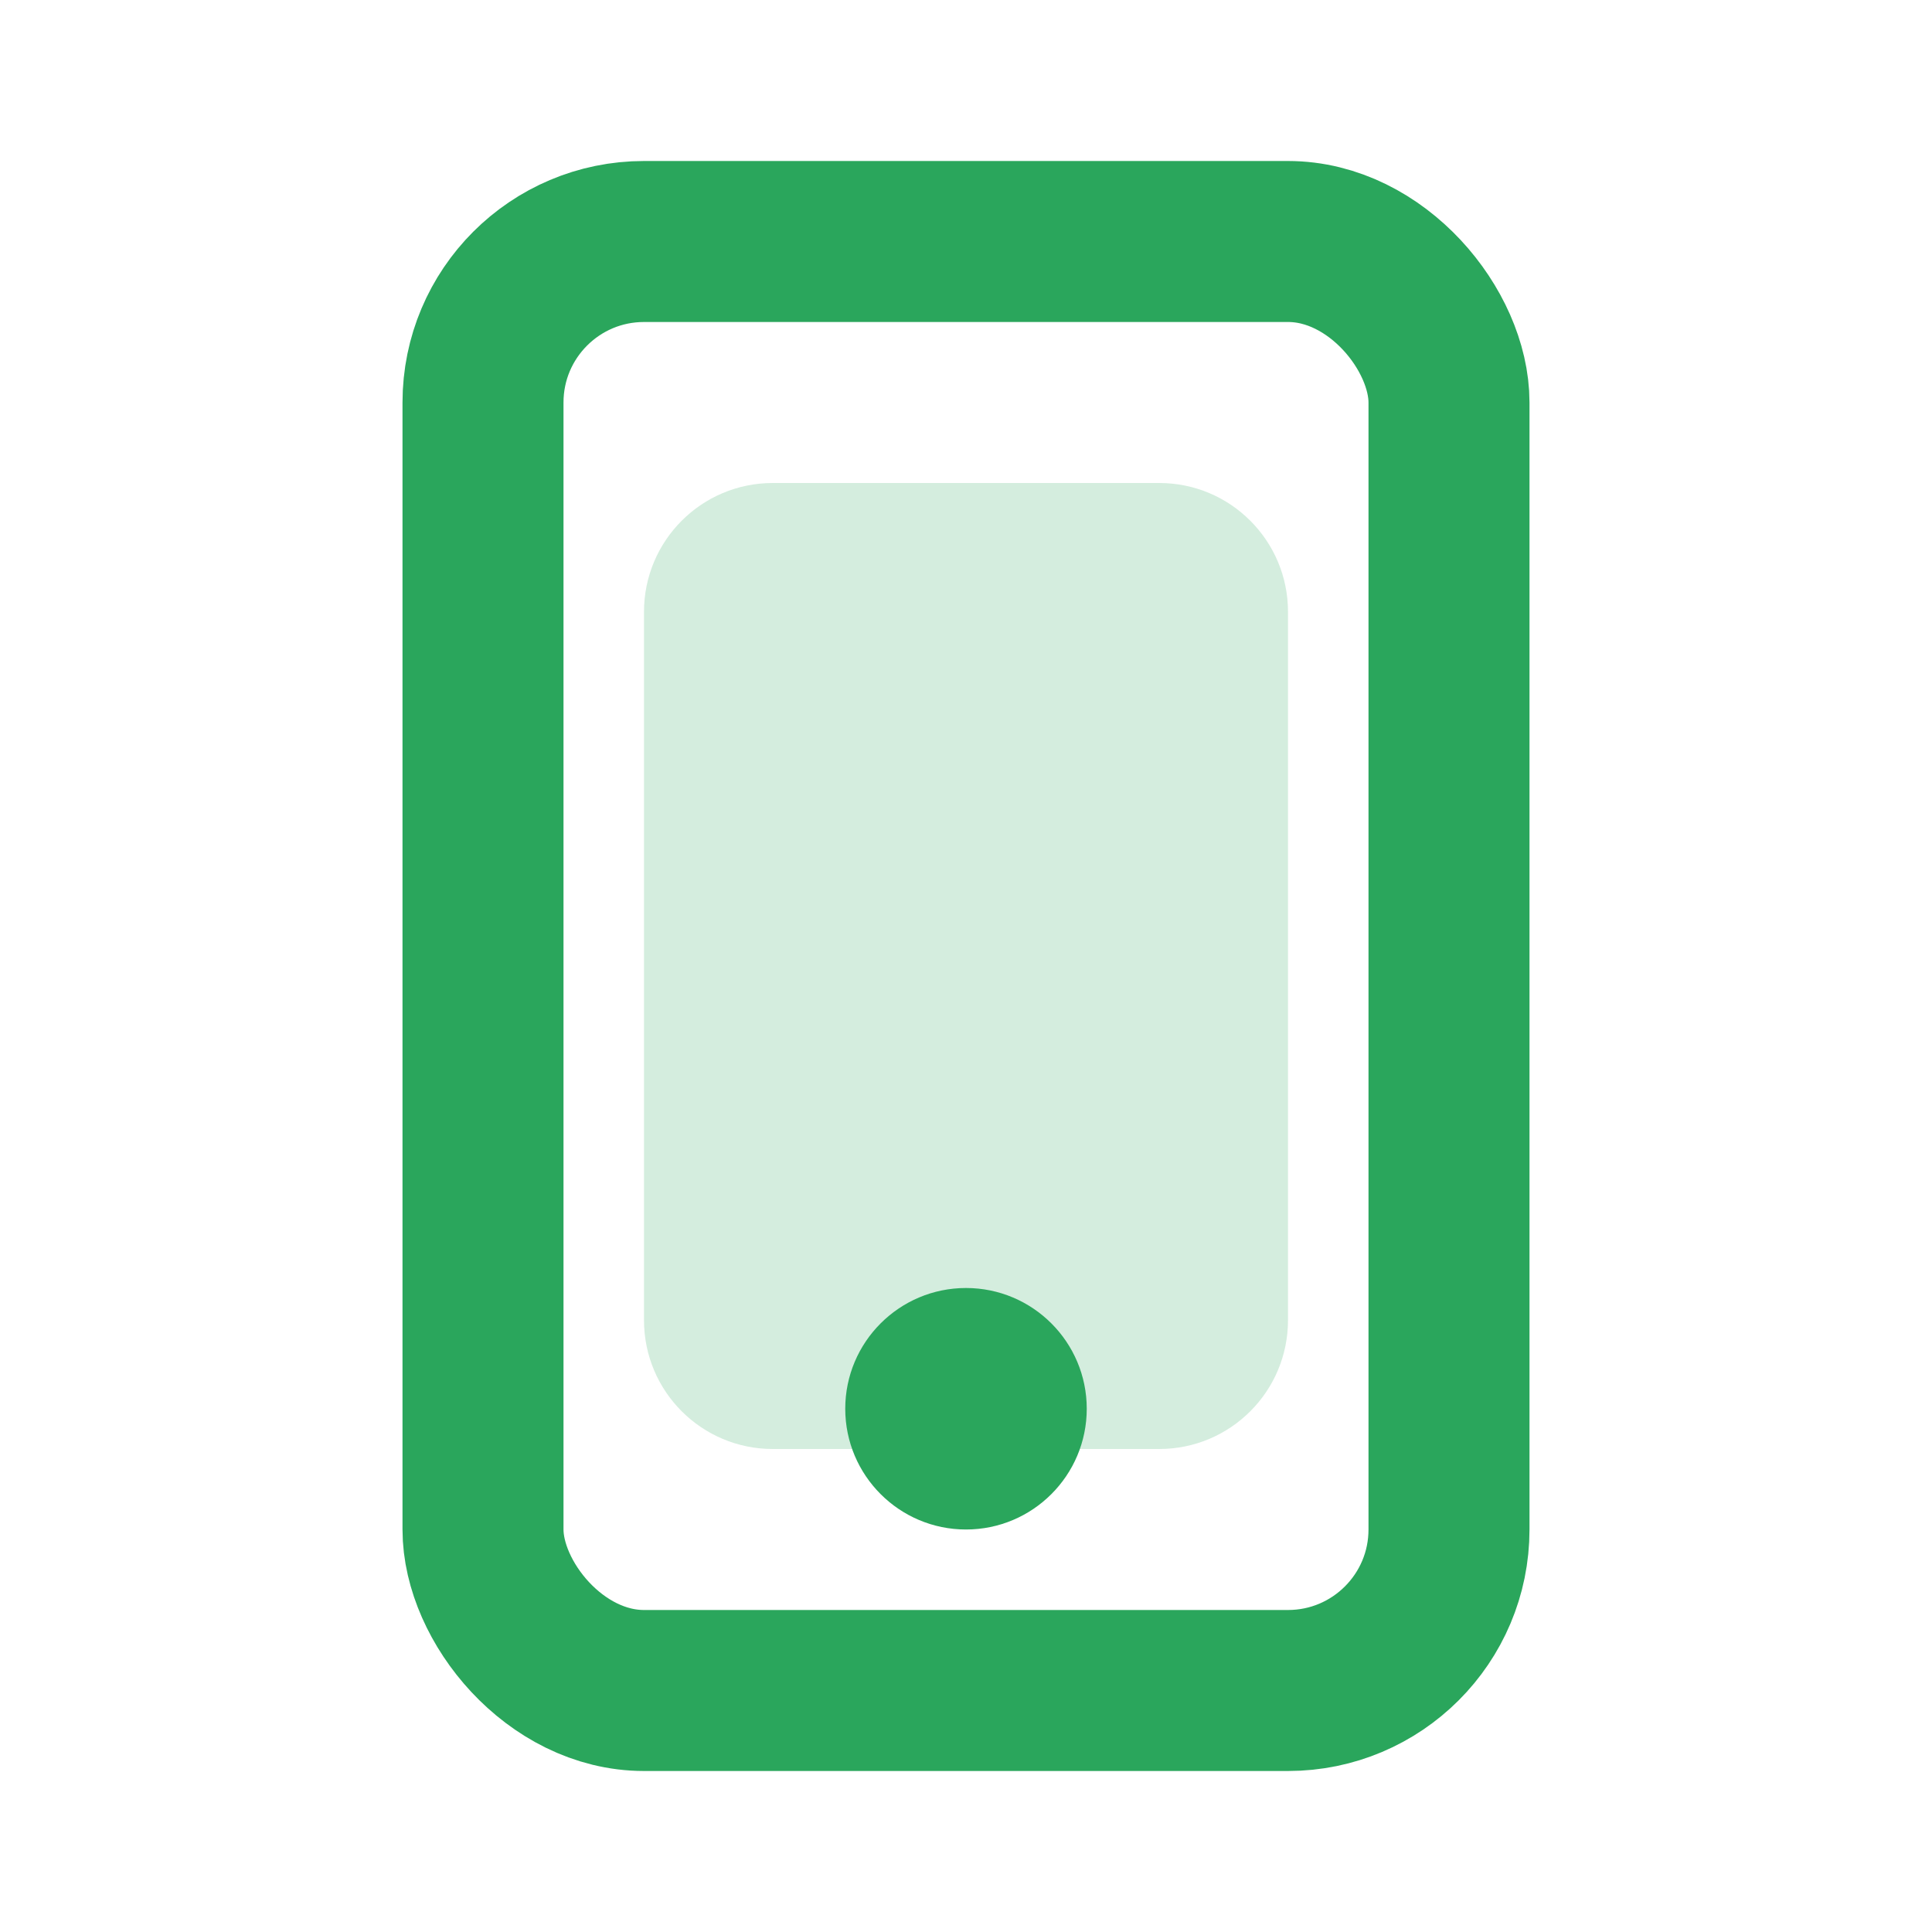 <svg width="24" height="24" viewBox="0 0 24 24" fill="none" xmlns="http://www.w3.org/2000/svg">
<rect x="6" y="3" width="12" height="18" rx="2" stroke="#2AA65C" stroke-width="2" stroke-linecap="round" stroke-linejoin="round"/>
<path opacity="0.2" d="M8 7.6C8 6.716 8.716 6 9.6 6H14.4C15.284 6 16 6.716 16 7.6V16.4C16 17.284 15.284 18 14.4 18H9.6C8.716 18 8 17.284 8 16.4V7.6Z" fill="#2AA65C"/>
<path d="M13.5 17.5C13.5 18.328 12.828 19 12 19C11.172 19 10.5 18.328 10.5 17.5C10.5 16.672 11.172 16 12 16C12.828 16 13.5 16.672 13.5 17.5Z" fill="#2AA65C"/>
</svg>